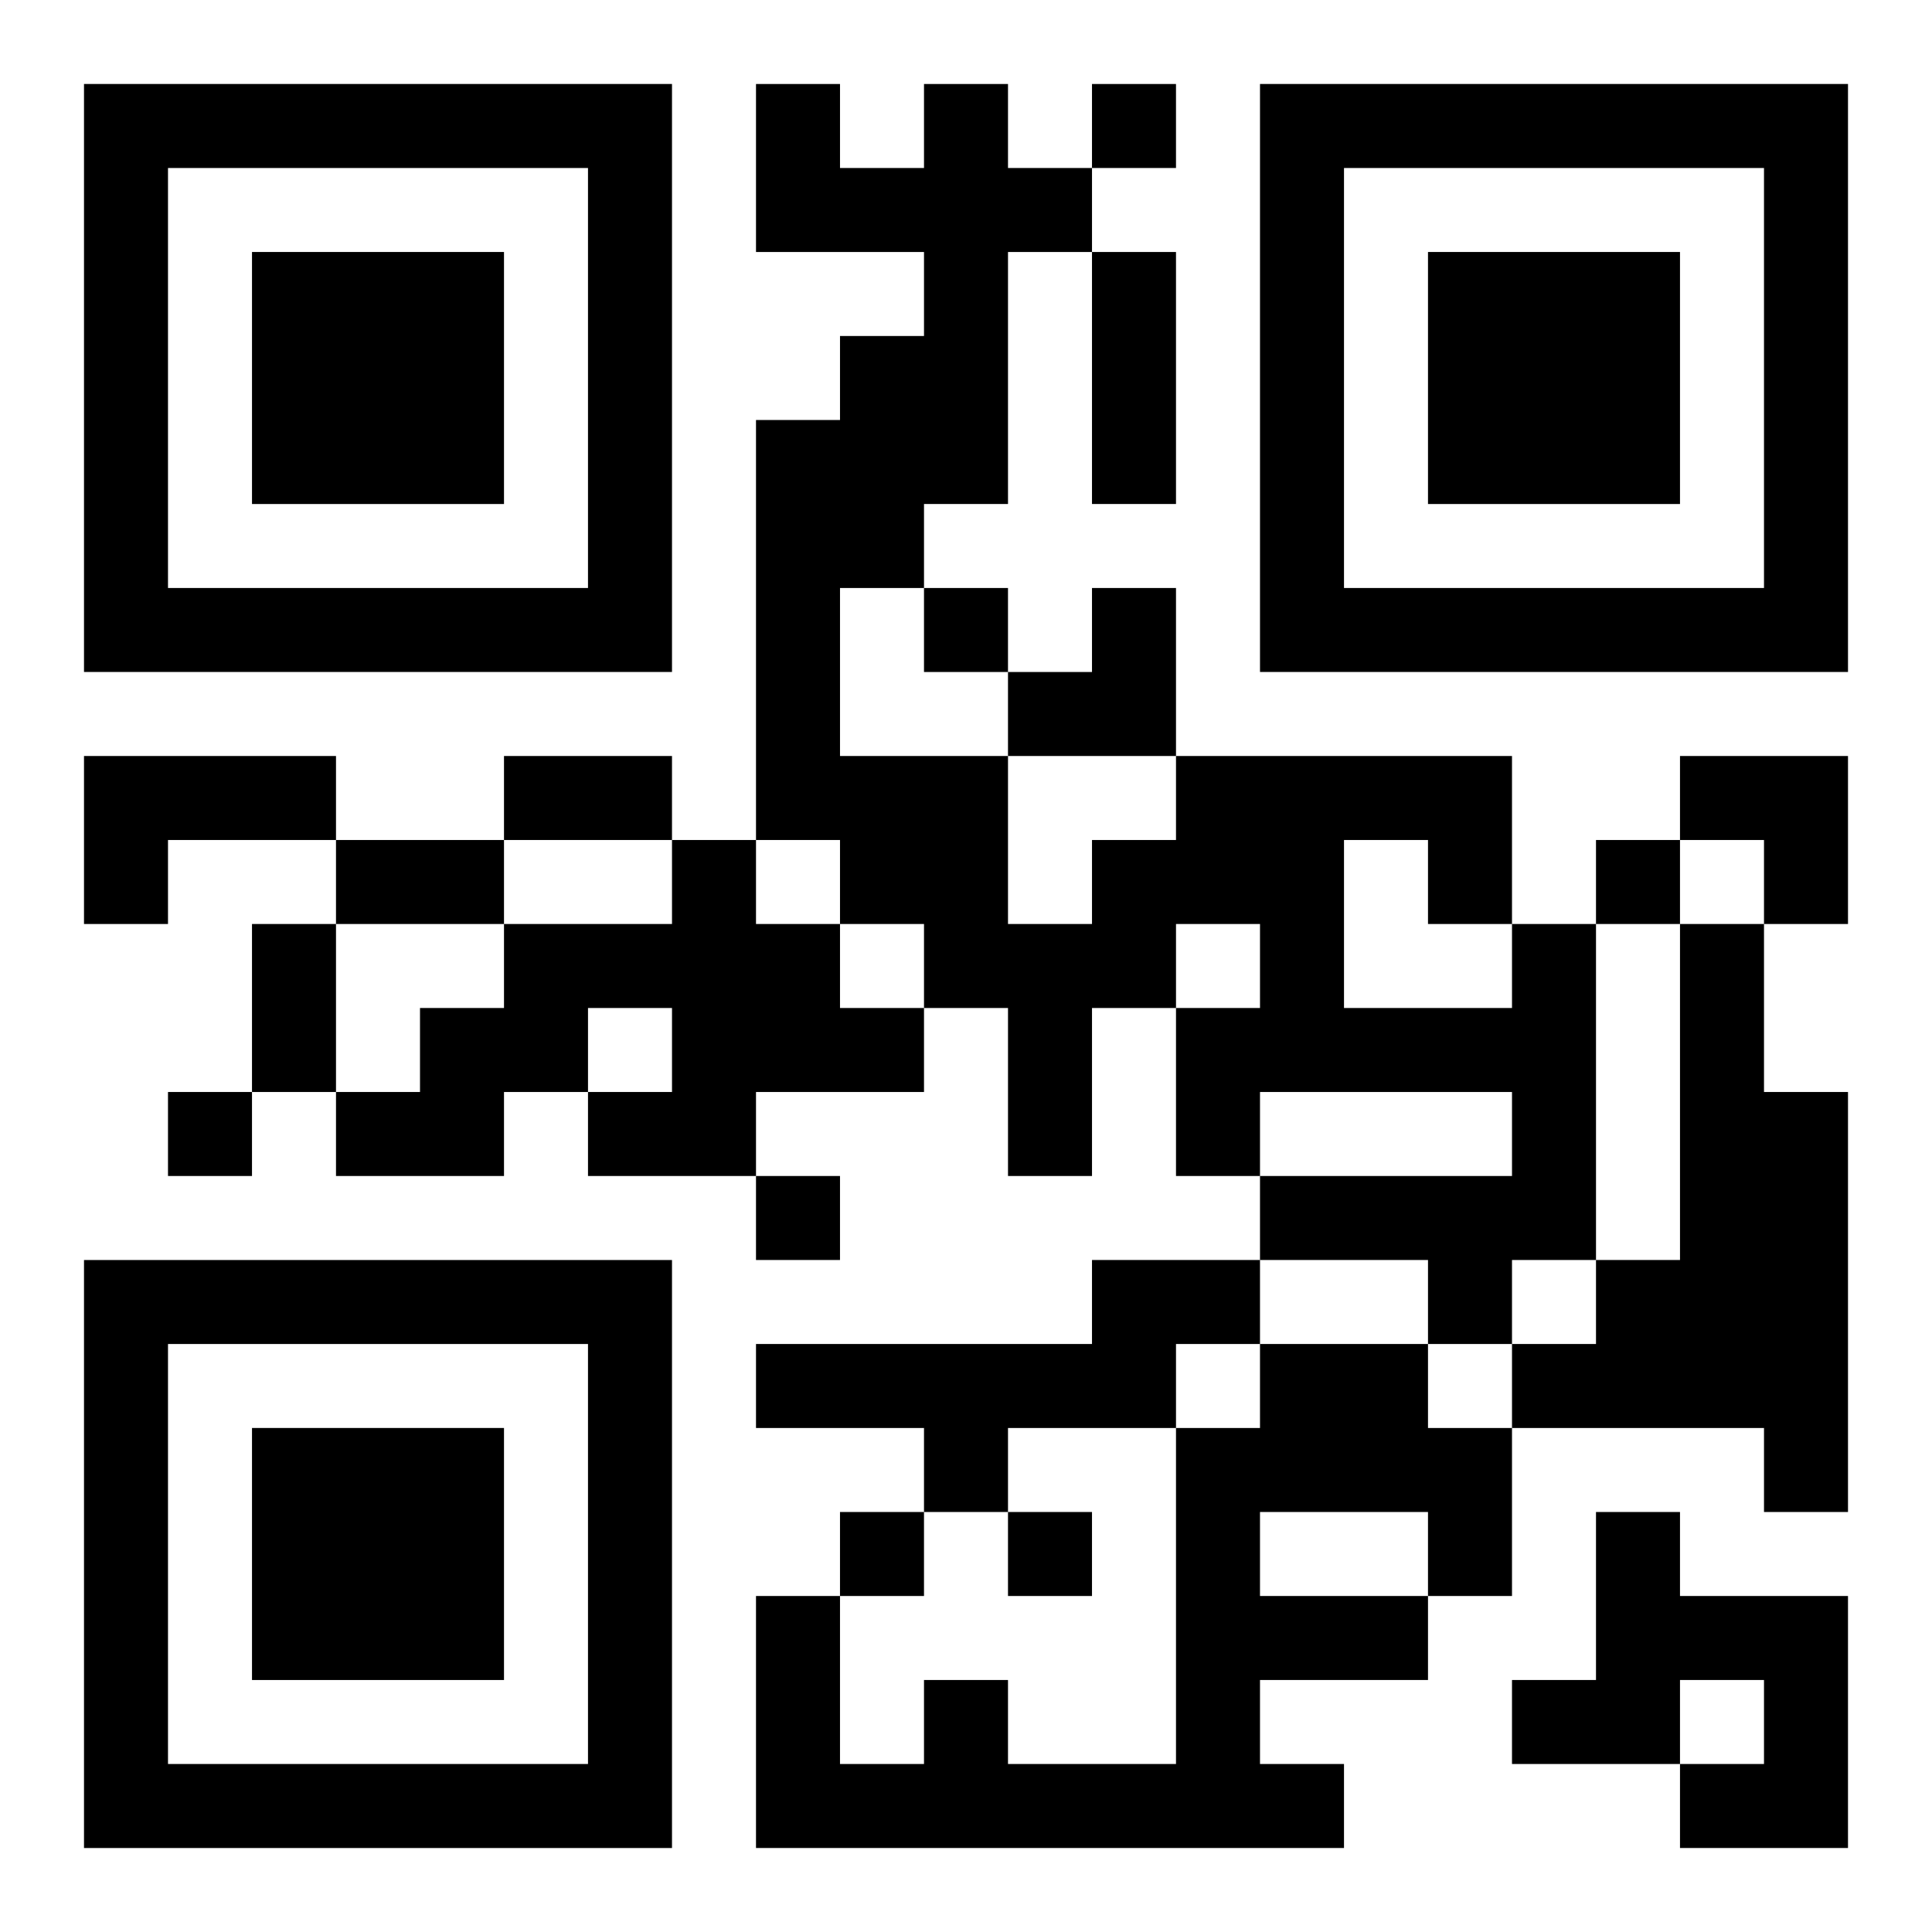 <?xml version="1.0" encoding="UTF-8"?>
<svg width="250" height="250" baseProfile="full" version="1.1" viewBox="-1 -1 23 23" xmlns="http://www.w3.org/2000/svg" xmlns:xlink="http://www.w3.org/1999/xlink"><symbol id="a"><path d="m0 7v7h7v-7h-7zm1 1h5v5h-5v-5zm1 1v3h3v-3h-3z"/></symbol><use y="-7" xlink:href="#a"/><use y="7" xlink:href="#a"/><use x="14" y="-7" xlink:href="#a"/><path d="m0 8h3v1h-2v1h-1v-2m7 1h1v1h1v1h1v1h-2v1h-2v-1h1v-1h-1v1h-1v1h-2v-1h1v-1h1v-1h2v-1m10 1h1v4h-1v1h-1v-1h-2v-1h3v-1h-3v1h-1v-2h1v-1h-1v1h-1v2h-1v-2h-1v-1h-1v-1h-1v-5h1v-1h1v-1h-2v-2h1v1h1v-1h1v1h1v1h-1v3h-1v1h-1v2h2v2h1v-1h1v-1h4v2m-2-1v2h2v-1h-1v-1h-1m4 1h1v2h1v5h-1v-1h-3v-1h1v-1h1v-4m-7 4h2v1h-1v1h-2v1h-1v-1h-2v-1h4v-1m2 1h2v1h1v2h-1v1h-2v1h1v1h-7v-3h1v2h1v-1h1v1h2v-4h1v-1m0 2v1h2v-1h-2m4 0h1v1h2v3h-2v-1h1v-1h-1v1h-2v-1h1v-2m-6-17v1h1v-1h-1m-2 6v1h1v-1h-1m8 3v1h1v-1h-1m-17 3v1h1v-1h-1m7 1v1h1v-1h-1m1 4v1h1v-1h-1m2 0v1h1v-1h-1m1-15h1v3h-1v-3m-7 6h2v1h-2v-1m-2 1h2v1h-2v-1m-1 1h1v2h-1v-2m9-4m1 0h1v2h-2v-1h1zm7 2h2v2h-1v-1h-1z"/></svg>
